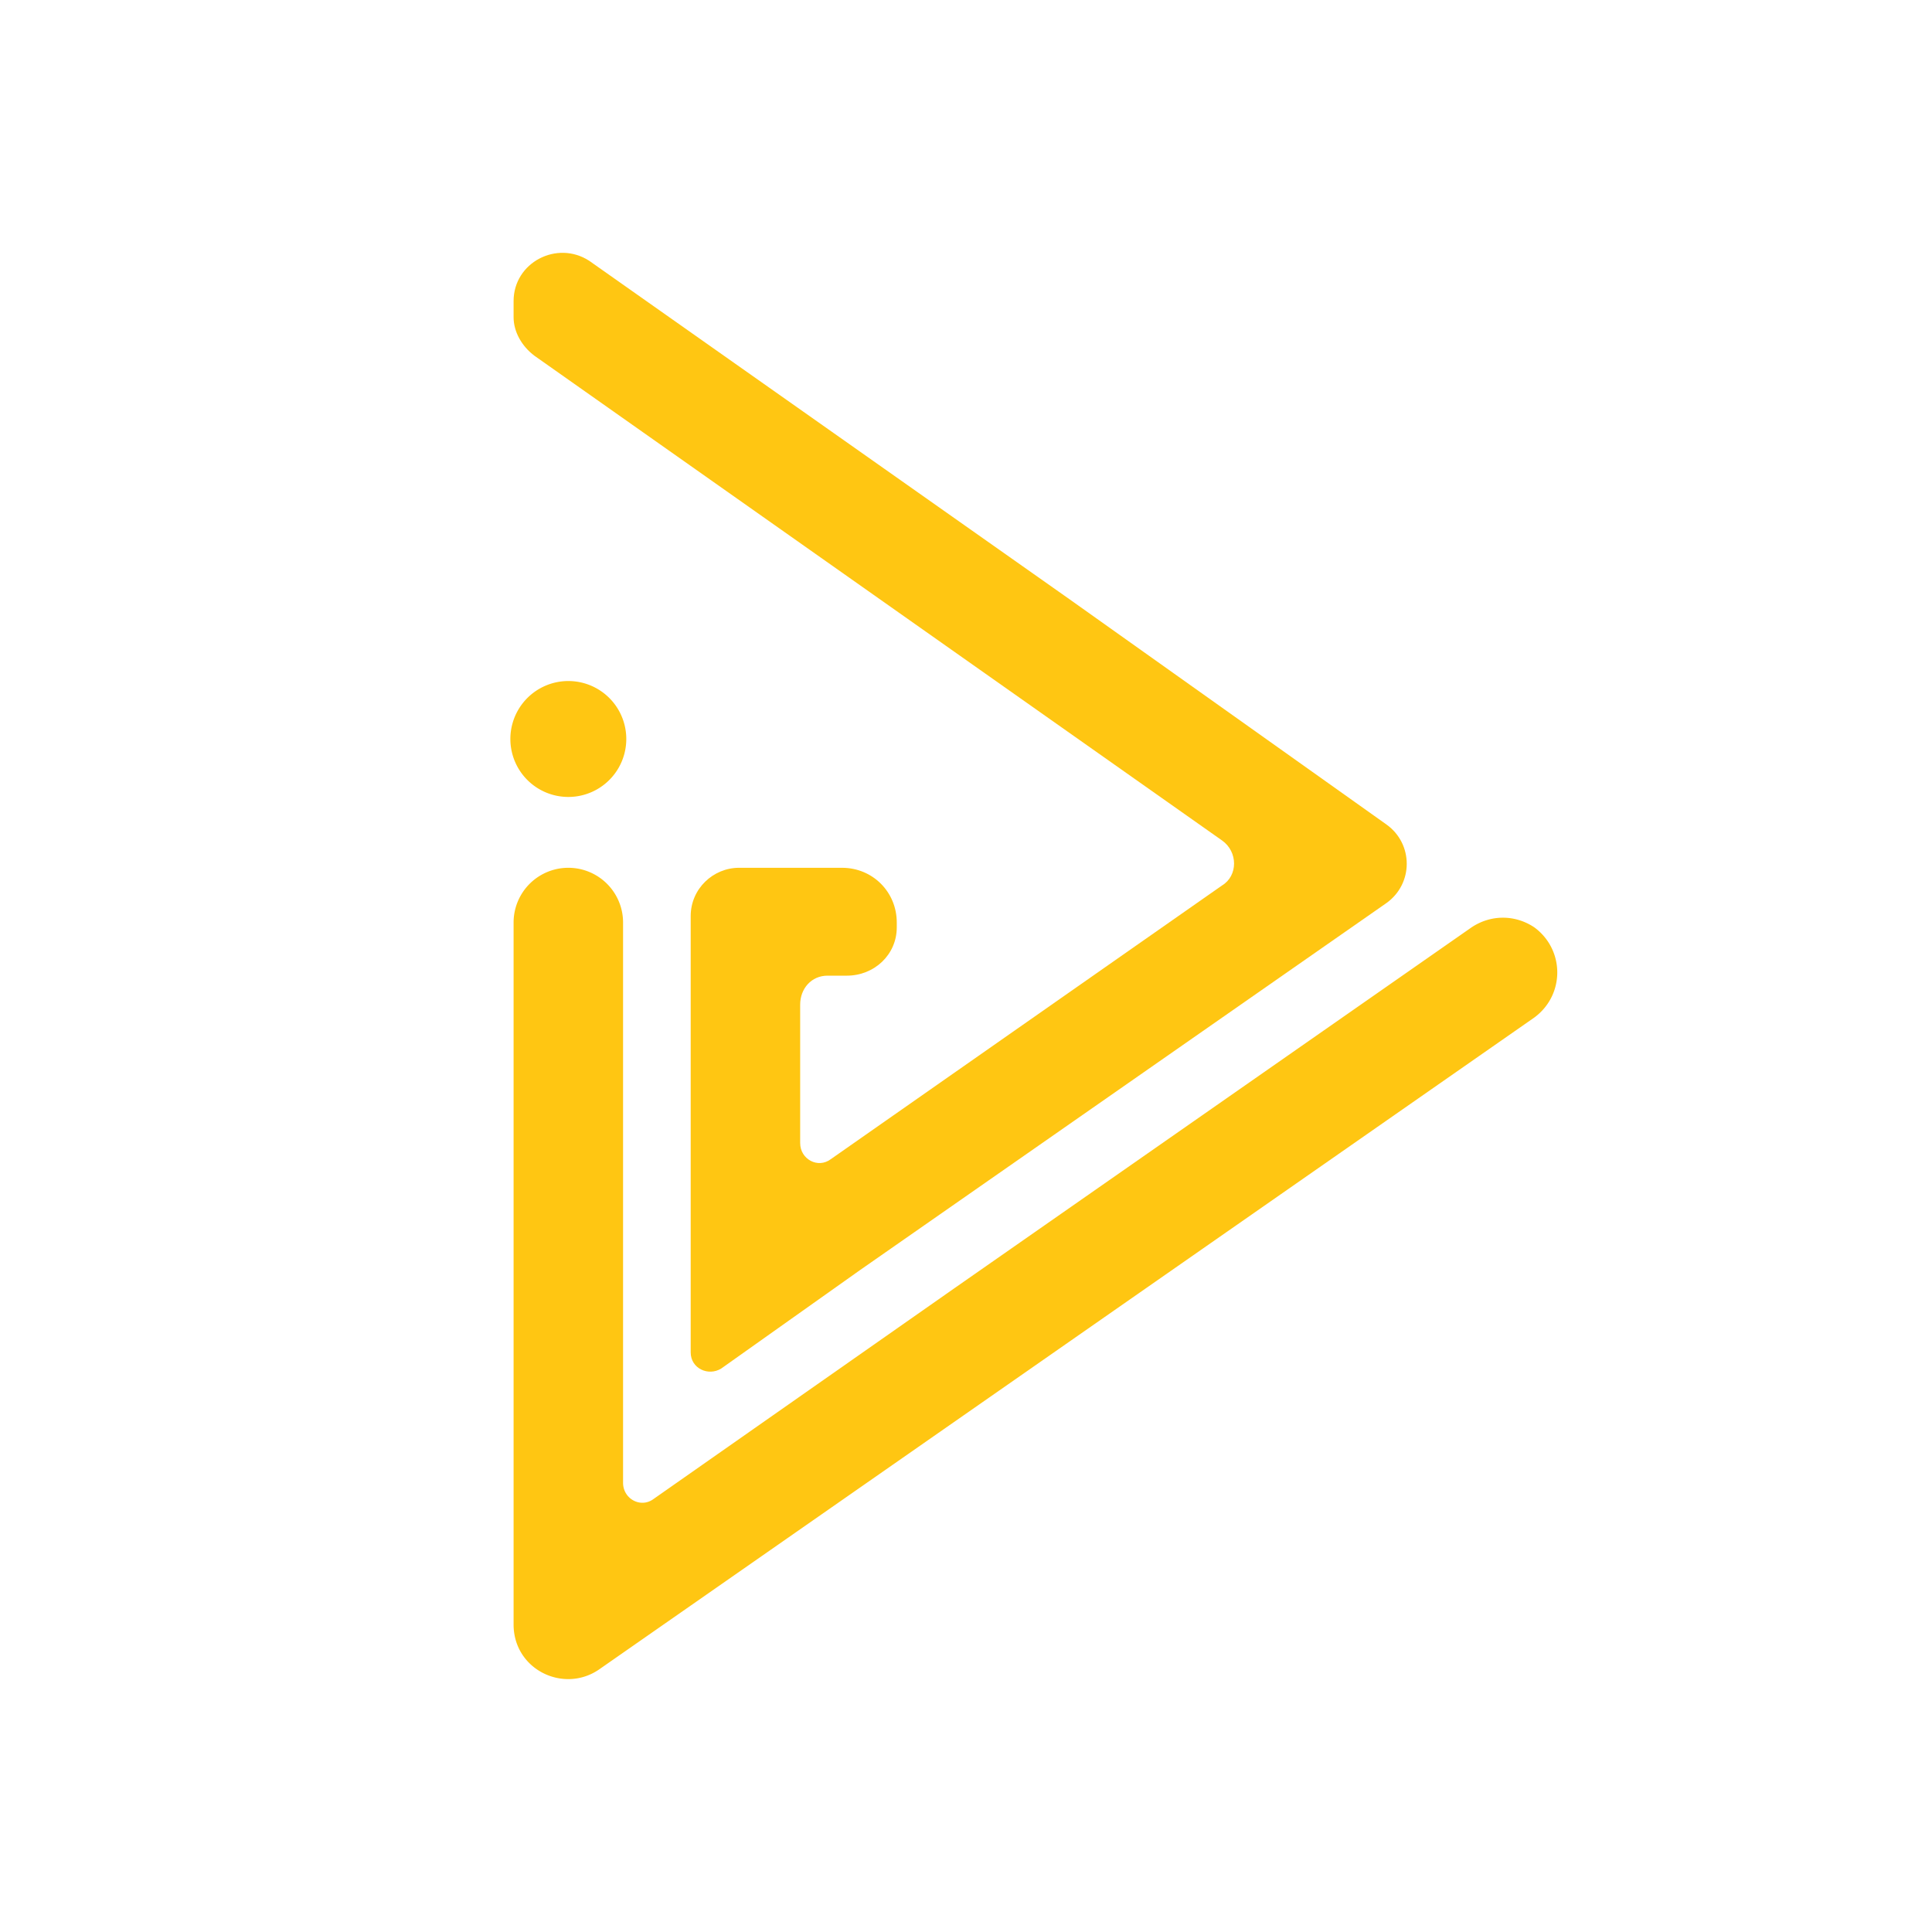 <?xml version="1.0" encoding="utf-8"?>
<svg xmlns="http://www.w3.org/2000/svg" fill="none" height="1200" viewBox="0 0 1200 1200" width="1200">
  <g clip-path="url(#a)" fill="#FFC612">
    <path d="M353 495a36 36 0 1 0 0-72 36 36 0 0 0 0 72Zm240 305L406 931c-8 6-19 0-19-10V573a34 34 0 1 0-68 0v436c0 28 31 43 53 28l581-405c19-14 19-42 0-56-12-8-27-8-39 0L593 800Z"/>
    <path d="M759 550 516 720c-8 6-19 0-19-10v-86c0-10 7-18 17-18h12c17 0 31-13 31-30v-3c0-19-15-34-34-34h-64c-16 0-30 13-30 30v271c0 10 11 15 19 10l86-61 327-228c17-12 17-37 0-49L664 372 366 162c-20-13-47 1-47 25v10c0 9 5 18 13 24l427 301c10 7 10 22 0 28Z"/>
  </g>
  <defs>
    <clipPath id="a">
      <path d="M0 0h1200v1200H0z" fill="#fff"/>
    </clipPath>
  </defs>
</svg>